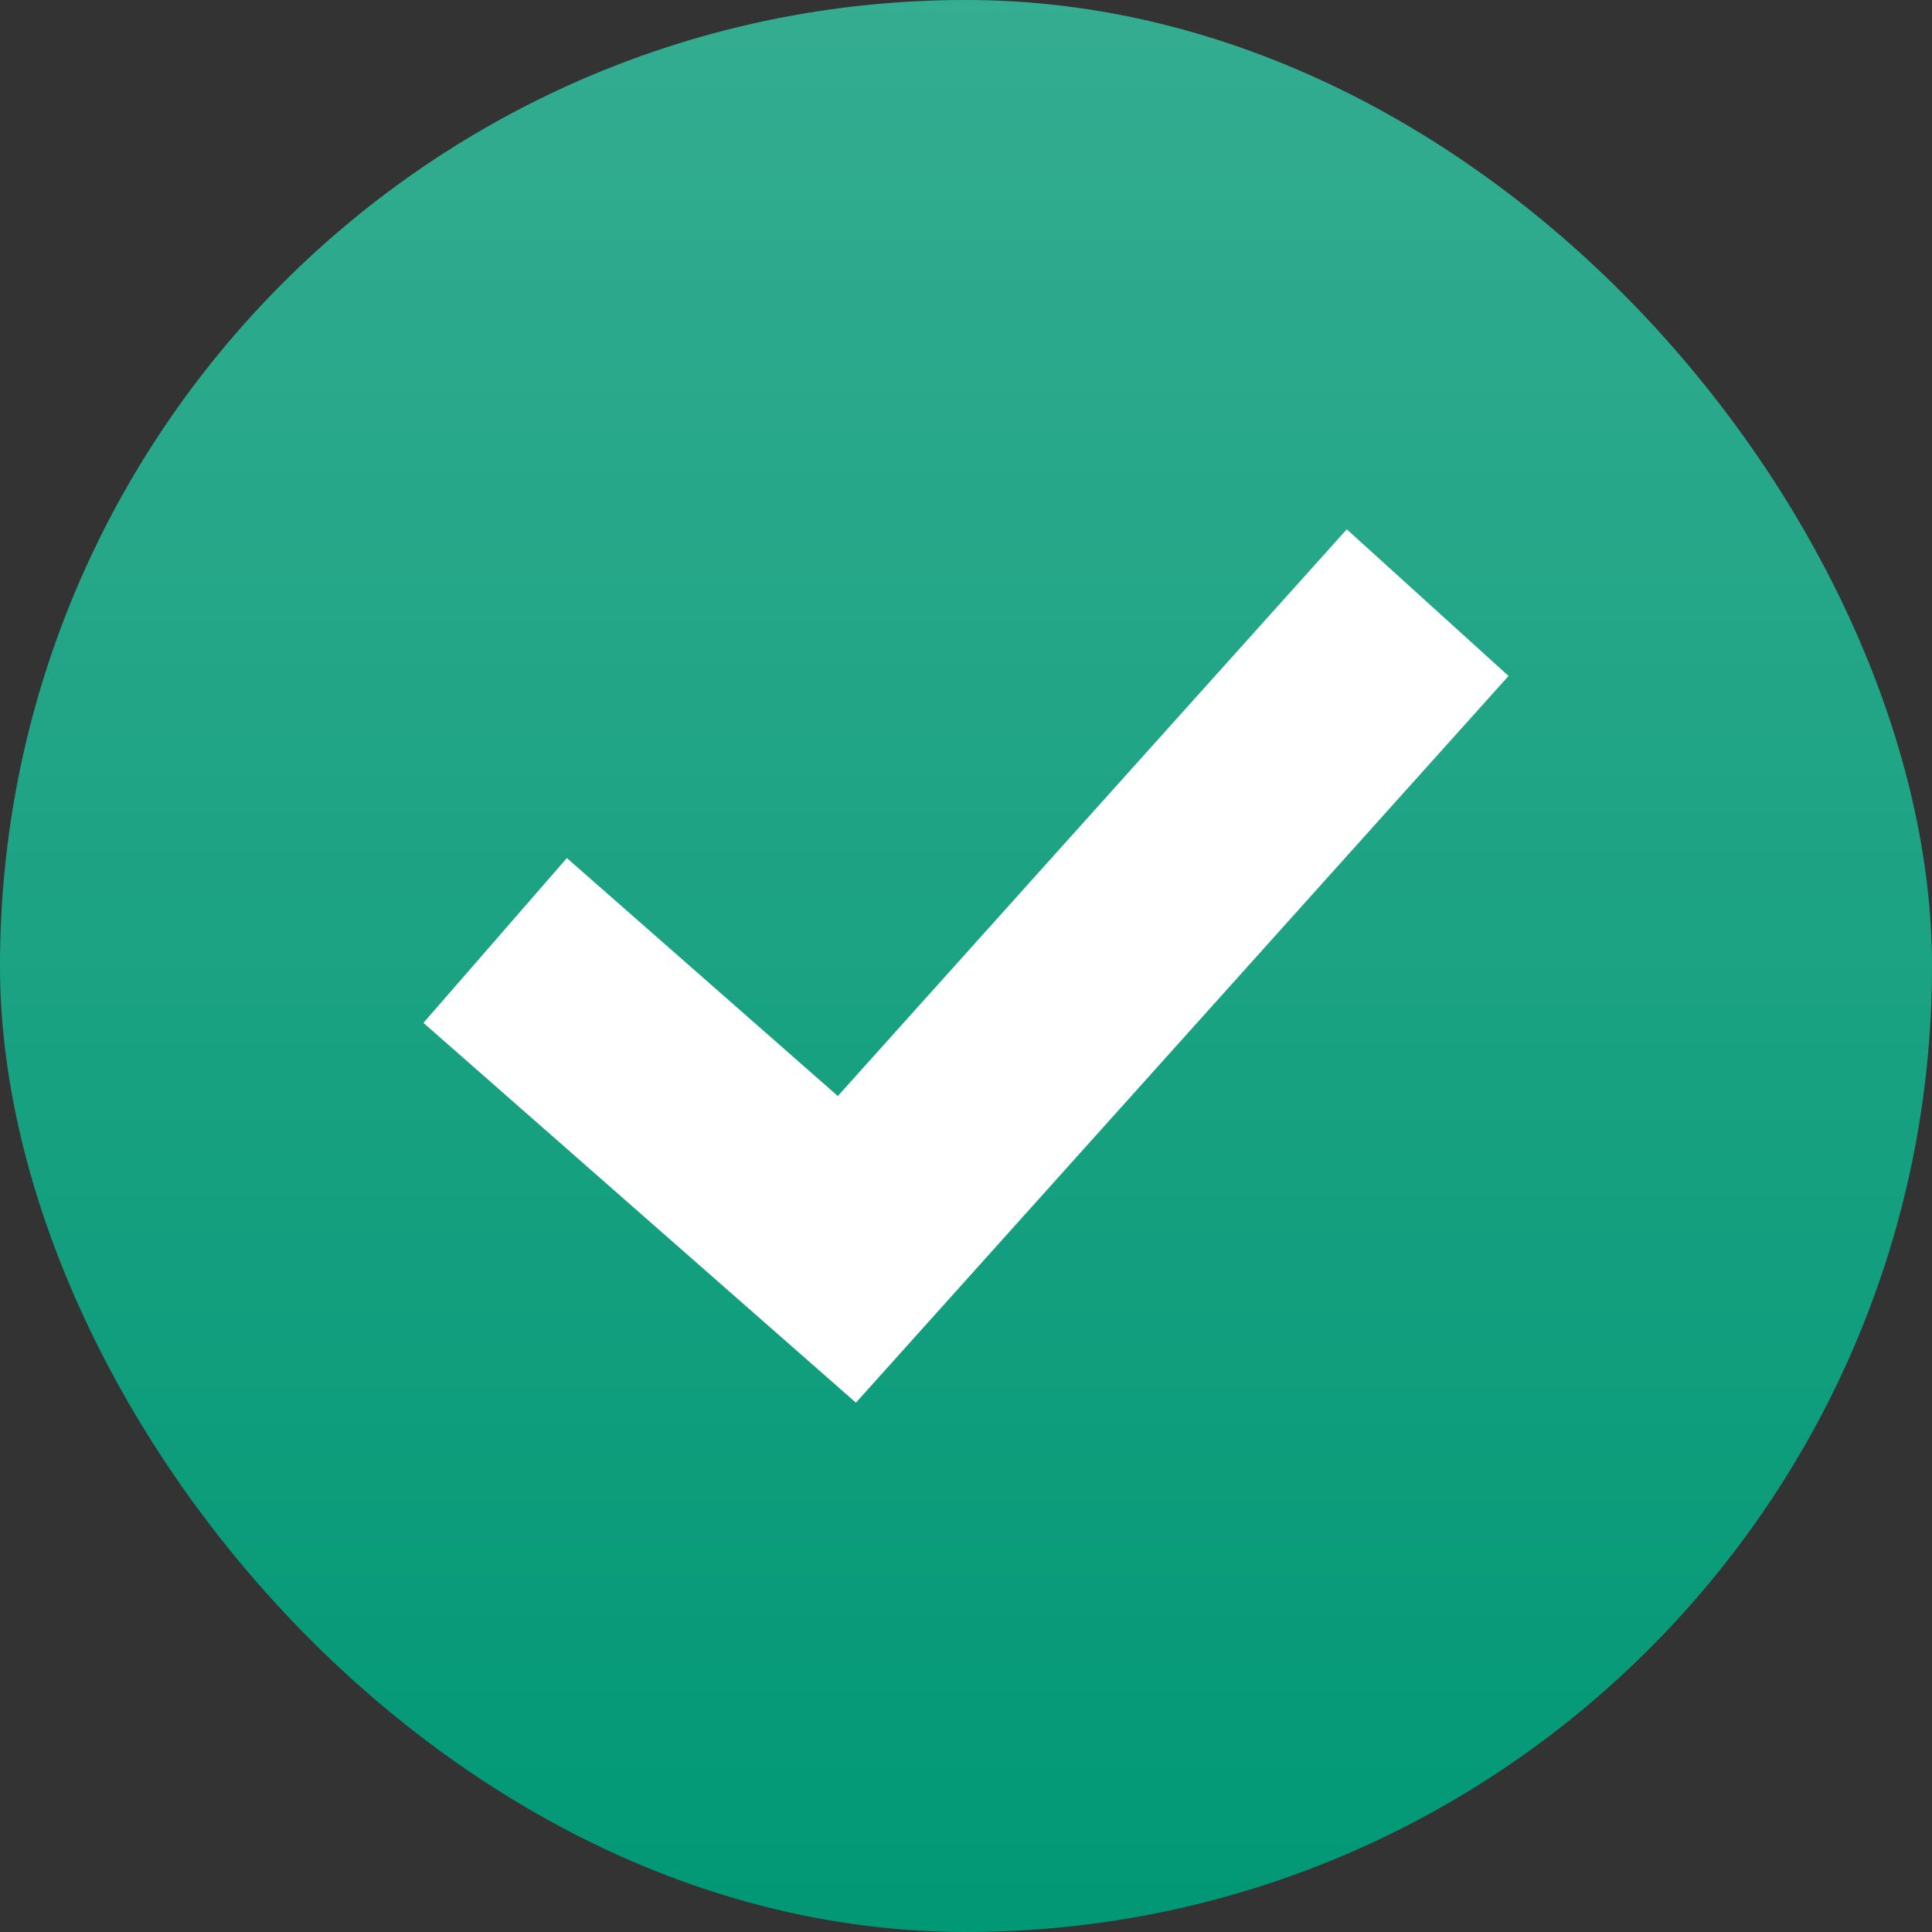 <svg xmlns="http://www.w3.org/2000/svg" xmlns:xlink="http://www.w3.org/1999/xlink" width="146" height="146" viewBox="0 0 146 146">
    <rect x="0" y="0" width="146" height="146" fill="#333333" stroke="none"/>
    <defs>
        <linearGradient id="b" x1="50%" x2="50%" y1="0%" y2="100%">
            <stop offset="0%" stop-color="#FFF" stop-opacity=".2"/>
            <stop offset="100%" stop-color="#FFF" stop-opacity="0"/>
        </linearGradient>
        <rect id="a" width="146" height="146" rx="73"/>
    </defs>
    <g fill="none" fill-rule="evenodd">
        <g>
            <use fill="#019875" xlink:href="#a"/>
            <use fill="url(#b)" xlink:href="#a"/>
        </g>
        <path fill="#FFF" d="M42.837 64.843L32 77.298 64.681 106 114 51.082 101.774 40l-38.46 42.827z"/>
    </g>
</svg>
